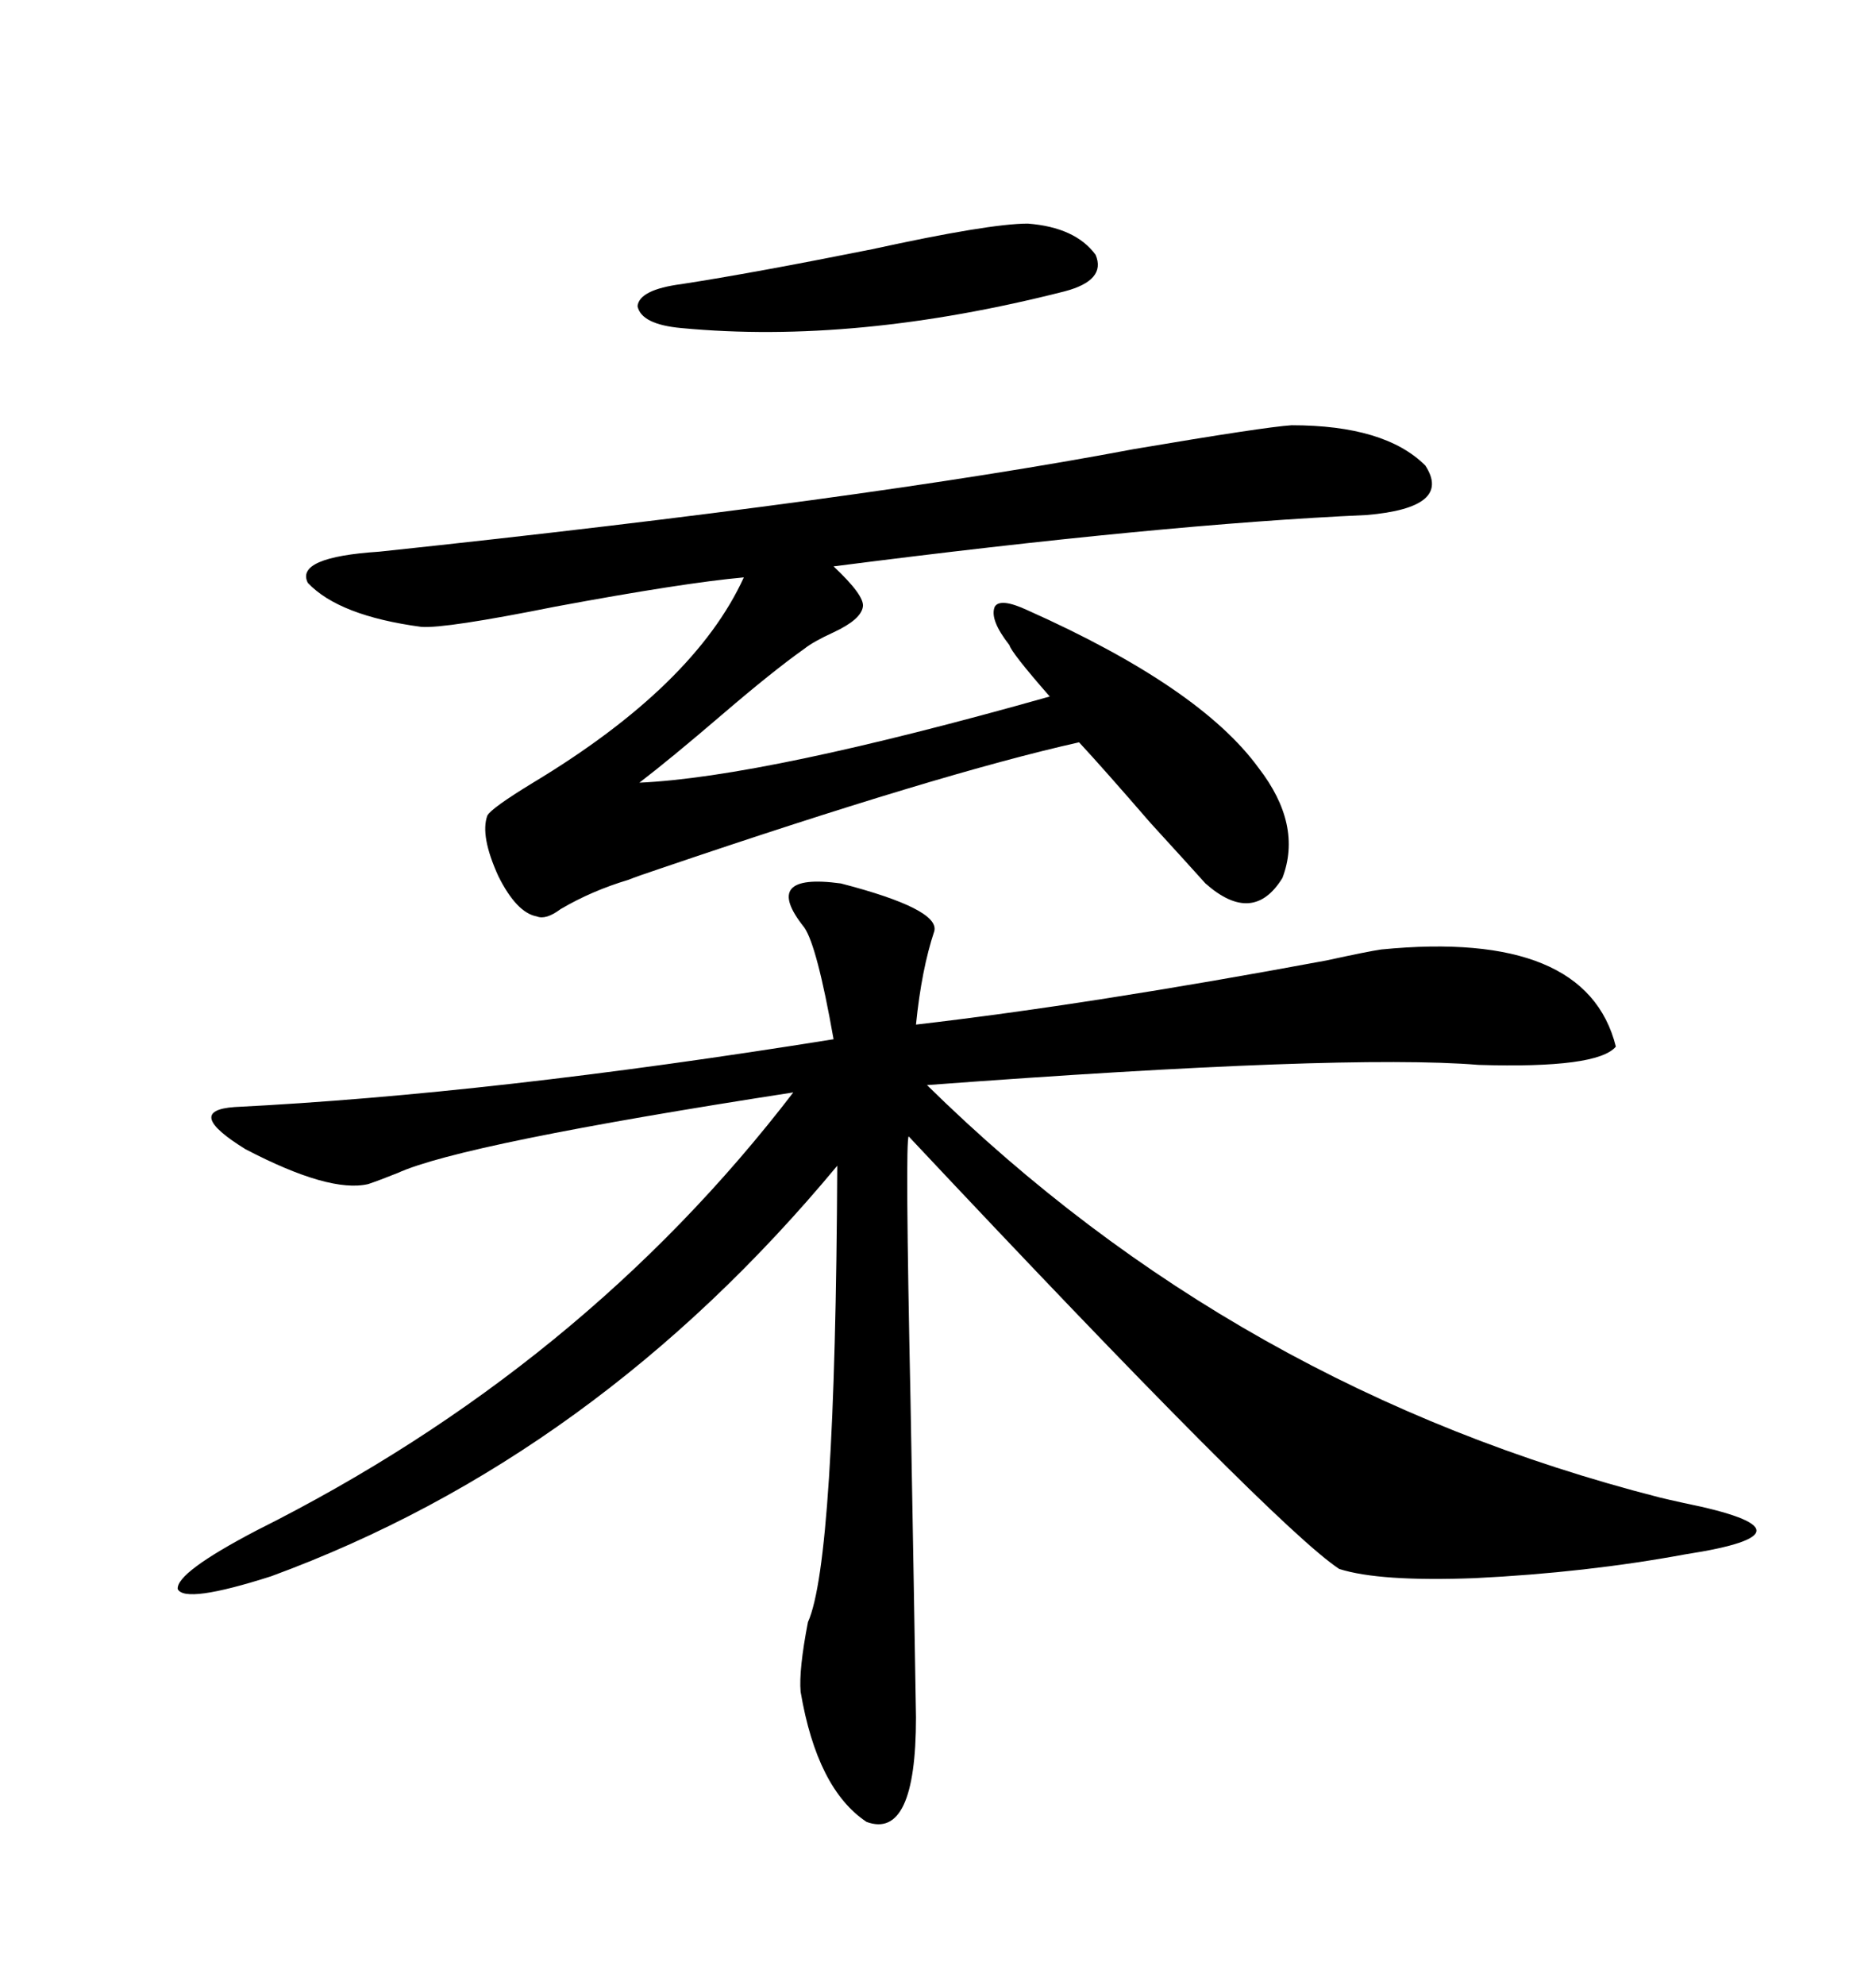 <svg xmlns="http://www.w3.org/2000/svg" xmlns:xlink="http://www.w3.org/1999/xlink" width="300" height="317.285"><path d="M134.47 141.21L134.47 141.21Q150.29 145.31 149.41 148.83L149.41 148.83Q147.36 154.98 146.48 163.77L146.48 163.77Q174.32 160.55 212.11 153.52L212.11 153.52Q218.85 152.05 220.90 151.76L220.90 151.76Q253.71 148.54 258.40 167.29L258.40 167.29Q255.47 170.80 236.43 170.21L236.43 170.21Q215.04 168.46 148.24 173.44L148.24 173.44Q197.75 222.07 265.43 239.36L265.43 239.36Q266.60 239.65 269.24 240.23L269.24 240.23Q292.38 244.92 269.53 248.44L269.53 248.44Q253.71 251.37 235.84 252.25L235.84 252.25Q220.61 252.83 214.16 250.78L214.16 250.78Q203.91 244.04 145.31 181.64L145.31 181.64Q144.73 182.23 145.61 224.12L145.61 224.12Q146.19 256.35 146.48 274.51L146.48 274.51Q146.48 294.14 138.57 291.21L138.57 291.21Q130.66 285.94 128.03 270.41L128.03 270.41Q127.73 266.89 129.20 259.28L129.20 259.28Q133.59 249.61 133.89 186.33L133.89 186.33Q95.21 232.91 43.36 251.95L43.36 251.95Q29.59 256.35 28.42 254.00L28.42 254.00Q28.13 251.37 41.02 244.63L41.02 244.63Q93.16 218.55 126.86 174.61L126.86 174.61Q73.83 182.81 63.57 187.50L63.57 187.50Q60.64 188.67 58.89 189.26L58.89 189.26Q52.73 190.72 39.26 183.69L39.26 183.69Q29.30 177.54 37.50 176.95L37.50 176.95Q78.52 174.90 133.30 166.11L133.30 166.11Q130.66 151.17 128.61 148.24L128.61 148.24Q125.10 143.85 126.56 142.09L126.56 142.09Q128.03 140.33 134.47 141.21ZM206.54 67.97L206.54 67.97Q221.48 67.97 227.93 74.41L227.93 74.41Q232.32 81.15 218.55 82.32L218.55 82.32Q185.74 83.79 133.30 90.53L133.30 90.53Q138.28 95.21 137.99 96.97L137.99 96.97Q137.70 99.02 133.30 101.07L133.30 101.07Q130.08 102.54 128.61 103.71L128.61 103.71Q123.63 107.23 115.43 114.26L115.43 114.26Q107.23 121.29 102.25 125.10L102.25 125.10Q122.17 124.22 167.87 111.33L167.87 111.33Q161.72 104.30 161.43 103.13L161.43 103.13Q158.20 99.02 159.08 96.97L159.08 96.97Q159.96 95.51 164.36 97.56L164.36 97.56Q191.89 109.86 201.27 122.75L201.27 122.75Q208.30 131.84 205.08 140.33L205.08 140.33Q200.39 147.95 192.77 141.21L192.77 141.21Q190.14 138.28 183.98 131.54L183.98 131.54Q176.37 122.75 172.56 118.65L172.56 118.65Q150.29 123.63 105.47 138.87L105.47 138.87Q101.95 140.04 100.49 140.63L100.49 140.63Q94.63 142.38 89.65 145.31L89.65 145.31Q87.30 147.07 85.84 146.48L85.84 146.48Q82.62 145.90 79.69 140.04L79.69 140.04Q76.76 133.59 77.93 130.37L77.93 130.37Q78.52 129.20 85.25 125.10L85.25 125.10Q111.04 109.57 118.95 92.29L118.95 92.29Q109.28 93.16 88.77 96.97L88.77 96.97Q71.19 100.49 67.38 100.20L67.38 100.20Q54.20 98.44 49.22 93.16L49.22 93.16Q47.17 89.06 60.64 88.18L60.64 88.18Q137.99 79.98 181.35 71.78L181.35 71.78Q202.15 68.26 206.54 67.97ZM164.36 35.74L164.36 35.74Q171.97 36.33 175.20 40.72L175.20 40.72Q176.95 44.82 170.21 46.58L170.21 46.58Q136.82 55.08 108.98 52.44L108.98 52.44Q102.54 51.86 101.95 48.93L101.95 48.93Q102.25 46.29 108.98 45.41L108.98 45.41Q120.41 43.65 139.45 39.84L139.45 39.84Q158.20 35.74 164.36 35.74Z"/></svg>